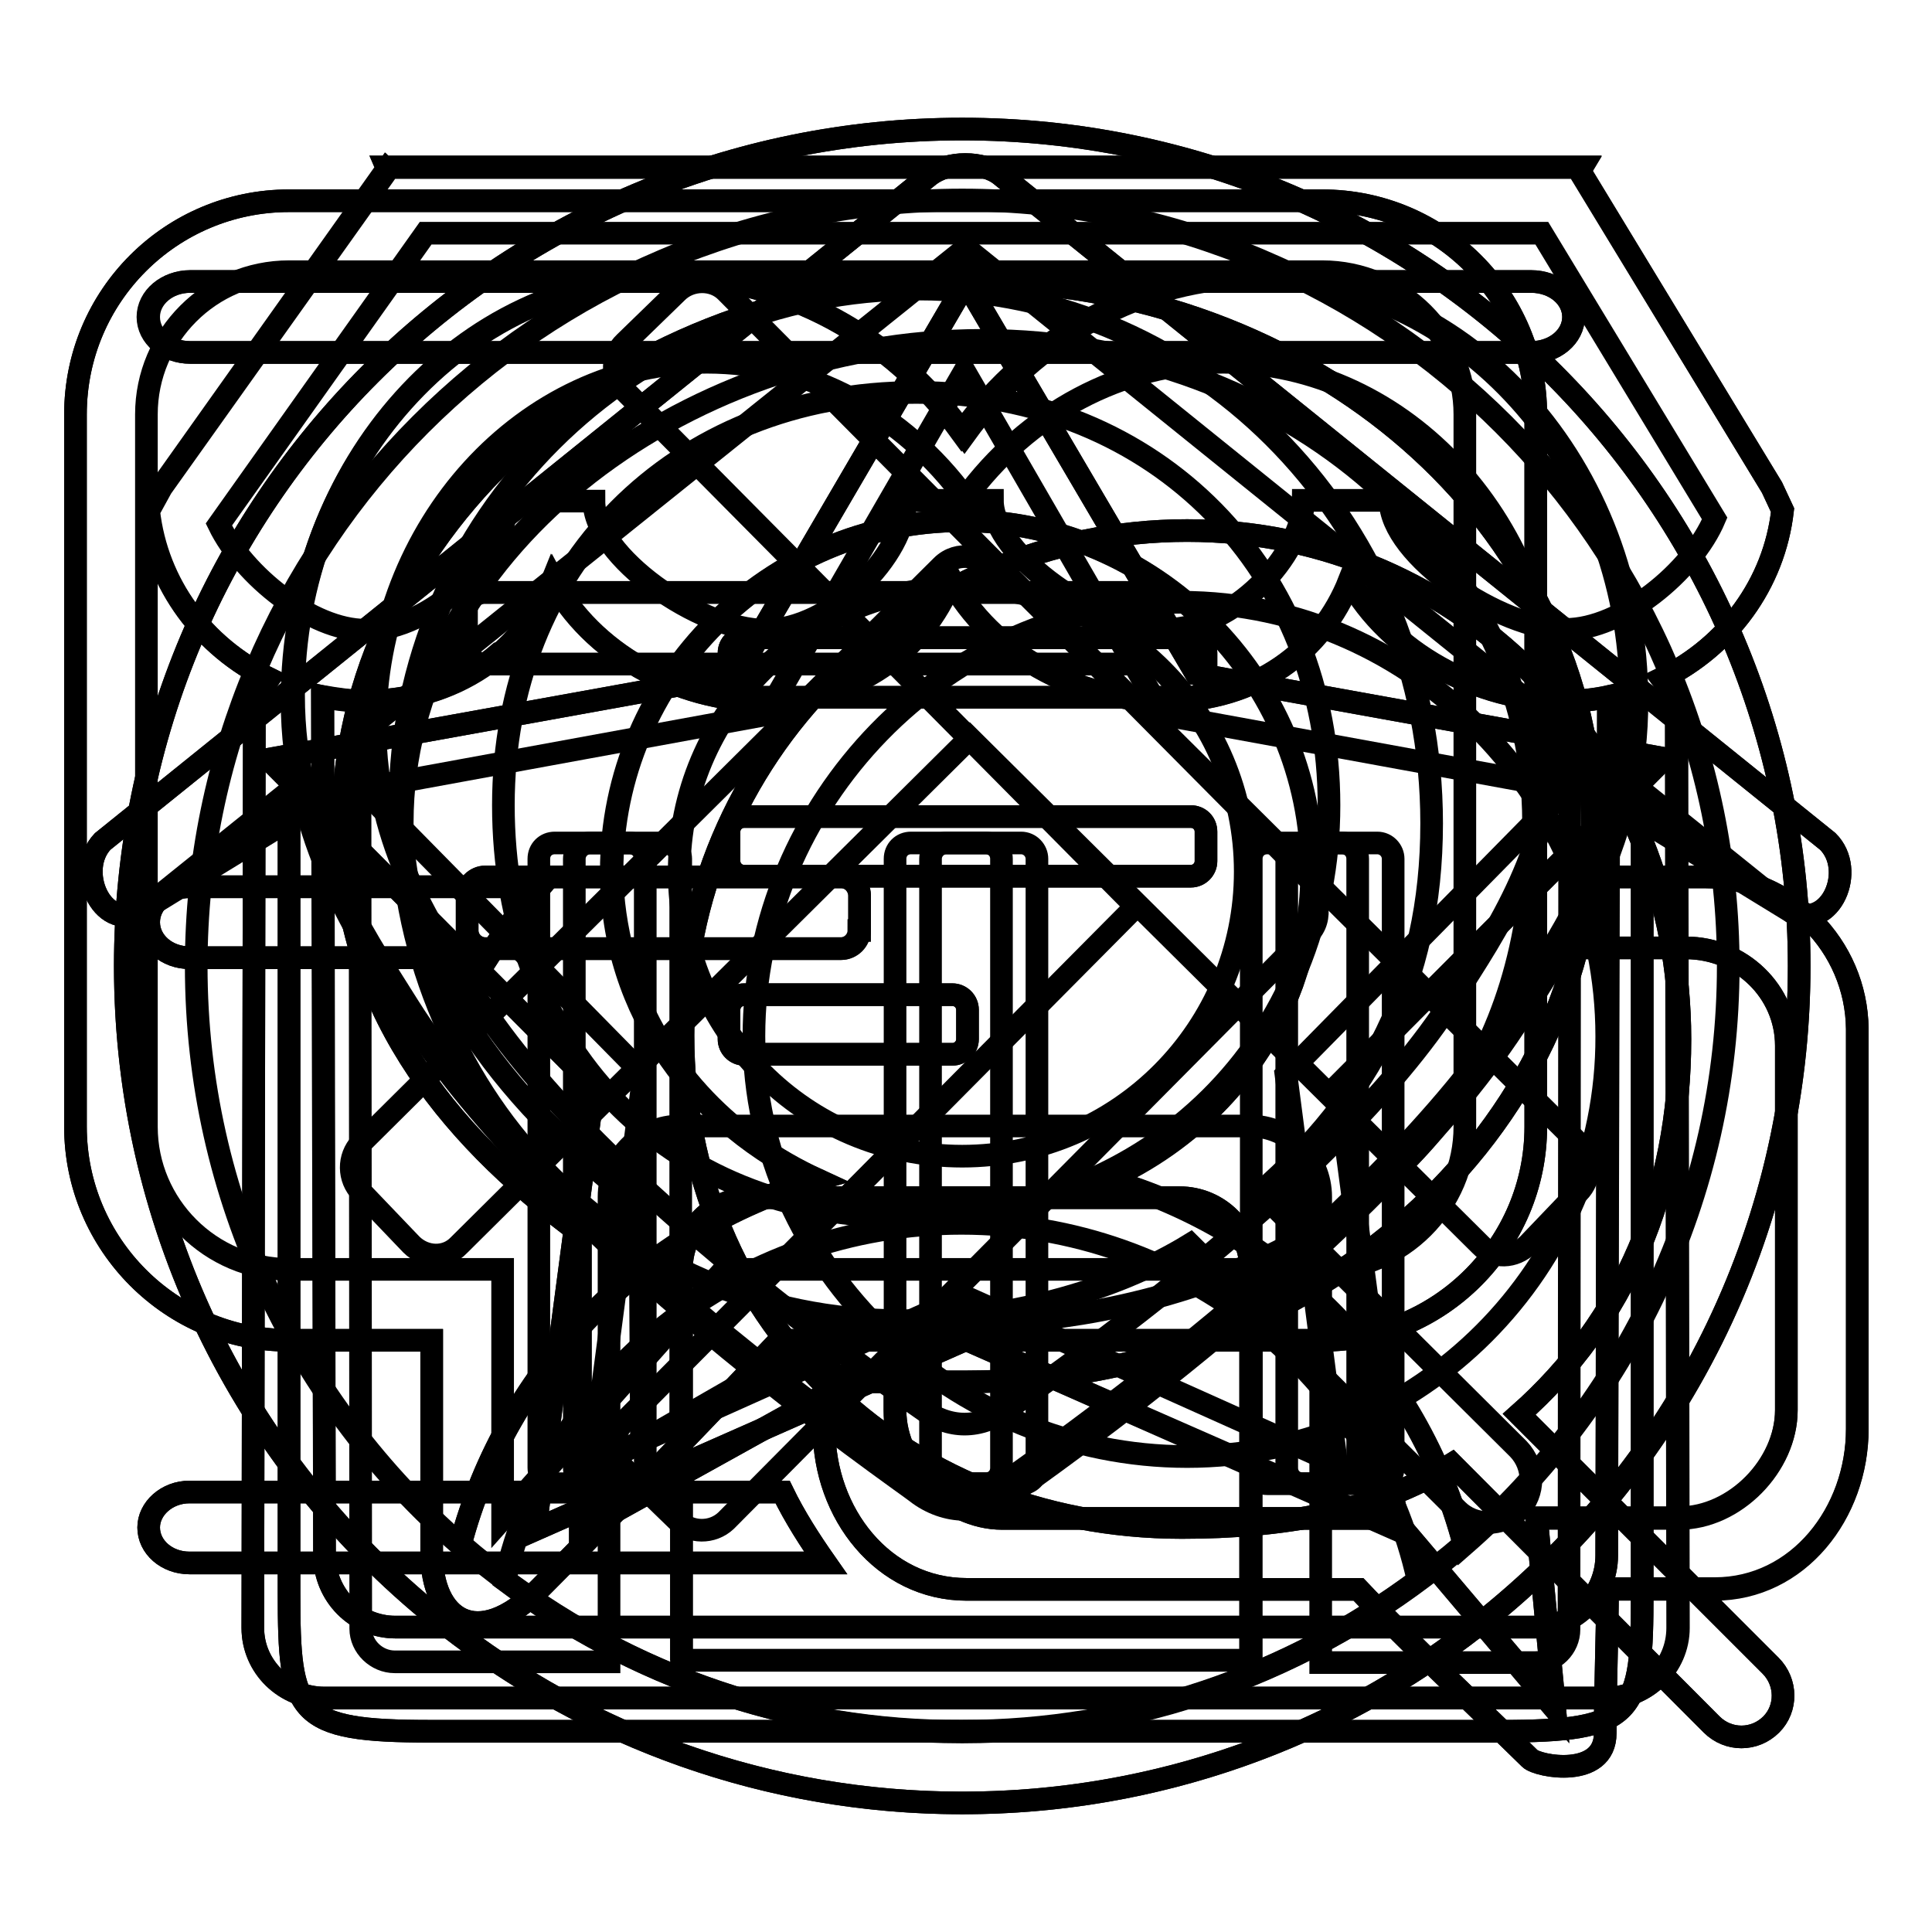 <?xml version="1.0" encoding="utf-8"?>
<!-- Svg Vector Icons : http://www.onlinewebfonts.com/icon -->
<!DOCTYPE svg PUBLIC "-//W3C//DTD SVG 1.1//EN" "http://www.w3.org/Graphics/SVG/1.1/DTD/svg11.dtd">
<svg version="1.1" xmlns="http://www.w3.org/2000/svg" xmlns:xlink="http://www.w3.org/1999/xlink" x="0px" y="0px" viewBox="0 0 256 256" enable-background="new 0 0 256 256" xml:space="preserve">
<g><g><path stroke-width="3" fill-opacity="0" stroke="#000000"  d="M237.5,120.9l-19.9-12.2v102.4c0,16.1-0.9,18.3-18.8,18.3H128H57.1c-17.9,0-18.8-2.2-18.8-18.3V108.7l-19.9,12.2c-5,2.3-8.4-5.6-4.8-9.4l109.6-88.3c1.2-0.9,2.9-1.4,4.7-1.4l0,0l0,0l0,0c1.8,0,3.6,0.5,4.7,1.4l109.6,88.3C246,115.3,242.6,123.2,237.5,120.9z M165.7,168.1c0-5.2-4.2-9.4-9.4-9.4H99.7c-5.2,0-9.4,4.2-9.4,9.4V220h75.5V168.1L165.7,168.1z"/><path stroke-width="3" fill-opacity="0" stroke="#000000"  d="M237.5,120.9l-19.9-16v0.3l0,0v105.9c0,16.1-0.9,18.3-18.8,18.3H57.1c-17.9,0-18.8-2.2-18.8-18.3V105.2l0,0v-0.3l-19.9,16c-5,2.3-8.4-5.6-4.8-9.4l109.6-88.3c1.2-0.9,2.9-1.4,4.7-1.4l0,0l0,0l0,0c1.8,0,3.6,0.5,4.7,1.4l109.6,88.3C246,115.3,242.6,123.2,237.5,120.9z M90.2,220h75.5v-51.9c0-5.2-4.2-9.4-9.4-9.4H99.7c-5.2,0-9.4,4.2-9.4,9.4V220L90.2,220z M128,32.9L128,32.9L128,32.9L128,32.9L47.7,97.3l0.1,118.5c0,2.4,2.1,4.4,4.5,4.4h28.4c0-0.1,0-0.2,0-0.3v-61.3c0-5.2,4.2-9.4,9.4-9.4h75.5c5.2,0,9.4,4.2,9.4,9.4V220c0,0.1,0,0.2,0,0.3h28.4c2.5,0,4.5-2,4.5-4.4l0.1-118.5L128,32.9z"/><path stroke-width="3" fill-opacity="0" stroke="#000000"  d="M25.1,197.7h78.6c1.6,3.3,3.6,6.4,5.7,9.4H25.1c-3,0-5.4-2.1-5.4-4.7C19.7,199.9,22.1,197.7,25.1,197.7L25.1,197.7z M25.1,117.5h46.5c-2.6,3-4.9,6.1-7,9.4H25.1c-3,0-5.4-2.1-5.4-4.7C19.7,119.6,22.1,117.5,25.1,117.5L25.1,117.5z M202.9,46.7H25.2c-3.1,0-5.5-2.1-5.5-4.7c0-2.6,2.5-4.7,5.5-4.7h177.7c3.1,0,5.6,2.1,5.6,4.7C208.5,44.6,206,46.7,202.9,46.7L202.9,46.7z M234.6,220.7l-33.3-33.3c13.9-12.3,21.3-29.5,21.3-49.7c0-37.2-28.4-67.4-65.3-67.4c-36.9,0-66.8,30-66.8,66.9s28.5,65.2,66.1,65.2c13.1,0,25.6-2,35.8-8.4l34.4,34.5c2.2,2.2,5.7,2.2,7.9,0C236.8,226.4,236.8,222.9,234.6,220.7L234.6,220.7z"/><path stroke-width="3" fill-opacity="0" stroke="#000000"  d="M25.1,197.7h78.6c1.6,3.3,3.6,6.4,5.7,9.4H25.1c-3,0-5.4-2.1-5.4-4.7C19.7,199.9,22.1,197.7,25.1,197.7L25.1,197.7z M25.1,117.5h46.5c-2.6,3-4.9,6.1-7,9.4H25.1c-3,0-5.4-2.1-5.4-4.7C19.7,119.6,22.1,117.5,25.1,117.5L25.1,117.5z M202.9,46.7H25.2c-3.1,0-5.6-2.1-5.6-4.7c0-2.6,2.5-4.7,5.6-4.7h177.7c3.1,0,5.6,2.1,5.6,4.7C208.5,44.6,206,46.7,202.9,46.7L202.9,46.7z M234.6,220.7l-33.3-33.3c13.9-12.3,21.3-29.5,21.3-49.7c0-37.2-28.4-67.4-65.3-67.4c-36.9,0-66.8,30-66.8,66.9s28.5,65.2,66.1,65.2c13.1,0,25.6-2,35.8-8.4l34.4,34.5c2.2,2.2,5.7,2.2,7.9,0C236.8,226.4,236.8,222.9,234.6,220.7L234.6,220.7z M157.3,193c-30.8,0-57.4-24.9-57.4-55.7c0-30.8,25.4-57.5,56.6-57.5c31.3,0,56.4,26.7,56.4,57.5C213,168,188,193,157.3,193L157.3,193z"/><path stroke-width="3" fill-opacity="0" stroke="#000000"  d="M236.2,67.6l-1.4-3l-25.5-41.9l0.3-0.5H51.3l0.3,0.7l-0.3-0.3L21.4,64.6l-1.7,3.1c1.1,9.8,7.3,18,15.9,22.2c-1.2,1.6-1.9,3.5-1.9,5.6l-0.2,120.2c0,5.2,4.2,9.3,9.5,9.3h169.9c5.2,0,9.5-4.2,9.5-9.3l-0.2-120.2c0-2.1-0.7-4-1.9-5.6C228.9,85.6,235.1,77.4,236.2,67.6z M212.9,206.1c0,5.2-4.2,9.5-9.4,9.5H52.4c-5.2,0-9.4-4.2-9.4-9.5L42.8,92.3c1.8,0.3,3.7,0.6,5.6,0.6c11.9,0,21-6.6,24.9-16c5,9.4,16.3,16,28.2,16c11.9,0,20.8-6.6,24.6-16c5.1,9.4,16.5,16,28.4,16c11.9,0,20.7-6.6,24.4-16c5.2,9.4,16.8,16,28.7,16c1.9,0,3.8-0.2,5.6-0.6L212.9,206.1z M88.1,111.7H73.5c-1.2,0-2.1,0.9-2.1,2.1v80.7c0,1.2,1,2.1,2.1,2.1h14.6c1.2,0,2.1-0.9,2.1-2.1v-80.7C90.2,112.7,89.3,111.7,88.1,111.7z M182.5,111.7h-14.6c-1.2,0-2.1,0.9-2.1,2.1v80.7c0,1.2,0.9,2.1,2.1,2.1h14.6c1.2,0,2.1-0.9,2.1-2.1v-80.7C184.6,112.7,183.7,111.7,182.5,111.7z M135.3,111.7h-14.6c-1.2,0-2.1,0.9-2.1,2.1v80.7c0,1.2,0.9,2.1,2.1,2.1h14.6c1.2,0,2.1-0.9,2.1-2.1v-80.7C137.4,112.7,136.5,111.7,135.3,111.7z"/><path stroke-width="3" fill-opacity="0" stroke="#000000"  d="M236.2,67.6c-1.1,9.8-7.3,18.1-16,22.3c1.2,1.6,1.9,3.5,1.9,5.6l0.2,120.2c0,5.2-4.2,9.3-9.5,9.3H43c-5.2,0-9.5-4.2-9.5-9.3l0.2-120.2c0-2.1,0.7-4,1.9-5.6c-8.6-4.2-14.9-12.4-16-22.2l1.7-3.1l29.9-42.1l0.3,0.3l-0.3-0.7h158.4l-0.3,0.5l25.5,42L236.2,67.6z M43,206.1c0,5.2,4.2,9.5,9.4,9.5h151.1c5.2,0,9.4-4.2,9.4-9.5l0.2-113.8c-1.8,0.4-3.7,0.6-5.6,0.6c-11.9,0-23.5-6.6-28.7-16c-3.7,9.4-12.5,16-24.4,16c-11.9,0-23.3-6.6-28.4-16c-3.8,9.4-12.8,16-24.6,16s-23.2-6.6-28.2-16c-1.4,3.5-3.6,6.6-6.4,9.2h0.3c0,0,0,0,0,0c-0.3,0.1-0.6,0.3-0.9,0.4c-4.6,4-10.7,6.4-17.9,6.4c-1.9,0-3.8-0.2-5.6-0.6L43,206.1z M204.3,30.9H56.4L29,69.5c3.3,6.8,12.3,14,19.4,14c8.8,0,18.8-9.8,18.8-17.1h3.4h4.8h3.3c0,7.3,14,17.1,22.7,17.1S120,73.6,120,66.3h3.3h4.8h3.4c0,7.3,14.3,17.1,23,17.1c8.8,0,18.2-9.8,18.2-17.1h3.4h4.8h3.3c0,7.3,14.6,17.1,23.3,17.1c7.3,0,16.7-7.6,19.7-14.7L204.3,30.9z M78.2,111.7h5.2c1.2,0,2.1,0.9,2.1,2.1v80.7c0,1.2-1,2.1-2.1,2.1h-5.2c-1.2,0-2.1-0.9-2.1-2.1v-80.7C76.1,112.7,77,111.7,78.2,111.7z M125.4,111.7h5.2c1.2,0,2.1,0.9,2.1,2.1v80.7c0,1.2-0.9,2.1-2.1,2.1h-5.2c-1.2,0-2.1-0.9-2.1-2.1v-80.7C123.3,112.7,124.2,111.7,125.4,111.7z M172.6,111.7h5.2c1.2,0,2.1,0.9,2.1,2.1v80.7c0,1.2-0.9,2.1-2.1,2.1h-5.2c-1.2,0-2.1-0.9-2.1-2.1v-80.7C170.5,112.7,171.4,111.7,172.6,111.7z"/><path stroke-width="3" fill-opacity="0" stroke="#000000"  d="M203.5,149.3V54.9c0-15.7-12.7-28.3-28.3-28.3H38.3C22.7,26.6,10,39.2,10,54.9v94.4c0,15.6,12.7,28.3,28.3,28.3h18.9v28.3c0,8.5,5.9,13,14.2,4.7c9.1-9.1,21.9-22.5,31.9-33h71.9C190.8,177.6,203.5,164.9,203.5,149.3z M113.8,123.3c0,1.3-1.1,2.4-2.4,2.4H64.3c-1.3,0-2.4-1.1-2.4-2.4v-4.7c0-1.3,1.1-2.4,2.4-2.4h47.2c1.3,0,2.4,1.1,2.4,2.4V123.3z M151.6,85.6c0,1.3-1.1,2.4-2.4,2.4h-85c-1.3,0-2.4-1.1-2.4-2.4v-4.7c0-1.3,1.1-2.4,2.4-2.4h85c1.3,0,2.4,1.1,2.4,2.4V85.6L151.6,85.6z M226,116.2h-17.7v9.4h15.1c7.3,0,13.3,5.8,13.3,12.9v48.3c0,7.3-6.8,14.3-14.2,14.3h-18.9l2.4,25.2l-21.3-25.1h-51.9c-7.3,0-14.2-7-14.2-14.3v-4.6h-9.4v7.1c0,11.1,7.8,21.2,18.9,21.2h51.9c7.1,7.5,16.2,16,22.7,22.4c1.1,1.1,10,2.7,10-3.3c0-6.4,0.3-13.3,0.3-19.1h14.2c11.1,0,18.9-10.1,18.9-21.2v-53C246,125.3,237,116.2,226,116.2z"/><path stroke-width="3" fill-opacity="0" stroke="#000000"  d="M149.2,78.5h-85c-1.3,0-2.4,1.1-2.4,2.4v4.7c0,1.3,1.1,2.4,2.4,2.4h85c1.3,0,2.4-1.1,2.4-2.4v-4.7C151.6,79.5,150.5,78.5,149.2,78.5z M203.5,149.3V54.9c0-15.6-12.7-28.3-28.3-28.3H38.3C22.7,26.6,10,39.2,10,54.9v94.4c0,15.6,12.7,28.3,28.3,28.3h18.9v28.3c0,8.5,5.9,13,14.2,4.7c9.1-9.1,21.9-22.5,31.9-33h71.9C190.8,177.6,203.5,164.9,203.5,149.3z M96,168.2l-29.4,33l0-33H38.3c-10.4,0-18.9-8.5-18.9-18.9V54.9c0-10.4,8.5-18.9,18.9-18.9h136.9c10.4,0,18.9,8.5,18.9,18.9v94.4c0,10.4-8.5,18.9-18.9,18.9H96L96,168.2z M111.5,116.2H64.3c-1.3,0-2.4,1.1-2.4,2.4v4.7c0,1.3,1.1,2.4,2.4,2.4h47.2c1.3,0,2.4-1.1,2.4-2.4v-4.7C113.8,117.3,112.8,116.2,111.5,116.2z M226,116.2h-17.7v9.4h15.1c7.3,0,13.3,5.8,13.3,13v48.3c0,7.3-6.8,14.3-14.2,14.3h-18.9l2.4,25.2l-21.3-25.2h-51.9c-7.3,0-14.2-7-14.2-14.3v-4.6h-9.4v7.1c0,11.1,7.8,21.2,18.9,21.2h51.9c7.1,7.5,16.2,16,22.7,22.4c1.1,1.1,10,2.7,10-3.4c0-6.4,0.3-13.3,0.3-19.1h14.2c11.1,0,18.9-10.1,18.9-21.2v-53C246,125.3,237,116.2,226,116.2z"/><path stroke-width="3" fill-opacity="0" stroke="#000000"  d="M127.5,17.1C66.2,17.1,16.6,66.7,16.6,128s49.7,110.9,110.9,110.9c61.3,0,110.9-49.7,110.9-110.9S188.7,17.1,127.5,17.1z M127.5,229.5c-25.5,0-48.6-9.4-66.5-24.9c6.2-23.2,24.3-41.6,47.3-48.3c-11.3-5.2-20.3-14.3-24.5-25.9l-1.2-3.9c-0.9-3.5-1.5-7.2-1.5-11c0-25.6,21-46.5,46.4-46.5c25.3,0,46.4,20.8,46.4,46.5c0,3.9-0.6,7.5-1.5,11l-1.2,3.9c-4.3,11.6-13.2,20.8-24.5,25.9c23.1,6.6,41.2,25,47.3,48.3C176.1,220,152.9,229.5,127.5,229.5z"/><path stroke-width="3" fill-opacity="0" stroke="#000000"  d="M238.4,128c0-61.2-49.7-110.9-110.9-110.9C66.2,17.1,16.6,66.7,16.6,128c0,35.4,16.6,67,42.5,87.3v0h0c18.9,14.8,42.6,23.6,68.4,23.6c25.8,0,49.6-8.8,68.4-23.6h0v0C221.8,195,238.4,163.4,238.4,128z M66.9,209.4c5.9-27,30.8-47.3,60.5-47.3s54.6,20.3,60.5,47.3c-16.9,12.6-37.9,20-60.5,20C104.8,229.5,83.8,222,66.9,209.4z M90,115.5c0-20.8,16.8-37.7,37.5-37.7c20.7,0,37.5,16.9,37.5,37.7s-16.8,37.7-37.5,37.7C106.7,153.2,90,136.4,90,115.5z M194,204.7c-6.1-23.3-24.3-41.7-47.4-48.4c15.8-7.2,27.2-22.1,27.2-40.8c0-25.6-21-46.5-46.4-46.5c-25.3,0-46.4,20.8-46.4,46.5c0,18.7,11.5,33.6,27.2,40.8C85.2,163,67.1,181.4,61,204.7c-21.4-18.6-35-46-35-76.7C26,72,71.4,26.5,127.5,26.5C183.5,26.5,229,72,229,128C229,158.6,215.4,186,194,204.7z"/><path stroke-width="3" fill-opacity="0" stroke="#000000"  d="M173.3,123.8l-77.1,77.7c-1.8,1.7-4.7,1.7-6.5-0.1l-6.9-6.7c-1.8-1.8-1.9-4.6-0.1-6.3l67.8-68.3L82.7,51.7c-1.8-1.7-1.7-4.6,0.1-6.3l6.9-6.7c1.8-1.8,4.8-1.8,6.5-0.1l77.1,77.7c1,1,1.4,2.4,1.2,3.7C174.7,121.4,174.4,122.8,173.3,123.8z"/><path stroke-width="3" fill-opacity="0" stroke="#000000"  d="M201.2,192L167,158c14.3-12.5,22.7-27.7,22.7-48.9c0-39.1-30.1-70.8-68-70.8c-37.9,0-68.7,30.6-68.7,68.4S81.7,175,119.6,175c13.2,0,27.7-3.7,38.1-10.1l35.4,35.2c2.2,2.2,5.9,2.2,8.1,0C203.4,197.9,203.4,194.3,201.2,192L201.2,192z M120.3,161.3c-32.4,0-53.6-23.1-53.6-54.6S89.3,52,121.4,52c32.1,0,54.7,23.9,54.7,54.7S152.7,161.3,120.3,161.3L120.3,161.3z"/><path stroke-width="3" fill-opacity="0" stroke="#000000"  d="M128.2,37.2c-45.8,0-82.8,32.5-82.8,72.5c0,22.9,13.2,40.3,31.5,53.7v39.4l35.5-19.7h15.8c45.8,0,82.8-33.4,82.8-73.5C211.1,69.6,174,37.2,128.2,37.2z M132.2,175.2h-19.7L85,191l-0.2-31.5c-16.2-11.9-31.5-30.4-31.5-50.5c0-35.3,36.6-63.9,76.9-63.9c40.3,0,73,28.6,73,63.9C203.2,174.4,132.2,175.2,132.2,175.2z M157.8,84.5H98.6c-1.1,0-2,0.9-2,2v3.9c0,1.1,0.9,2,2,2h59.2c1.1,0,2-0.9,2-2v-3.9C159.8,85.4,158.9,84.5,157.8,84.5z M157.8,108.2H98.6c-1.1,0-2,0.9-2,2v3.9c0,1.1,0.9,2,2,2h59.2c1.1,0,2-0.9,2-2v-3.9C159.8,109,158.9,108.2,157.8,108.2z M126.2,131.8H98.6c-1.1,0-2,0.9-2,2v3.9c0,1.1,0.9,2,2,2h27.6c1.1,0,2-0.9,2-2v-3.9C128.2,132.7,127.3,131.8,126.2,131.8z"/><path stroke-width="3" fill-opacity="0" stroke="#000000"  d="M128.2,37.2c-45.8,0-82.8,32.5-82.8,72.5c0,22.9,13.2,40.3,31.5,53.7v39.4l35.5-19.7h15.8c45.8,0,82.8-33.4,82.8-73.5C211.1,69.6,174,37.2,128.2,37.2z M128.2,137.7c0,1.1-0.9,2-2,2H98.6c-1.1,0-2-0.9-2-2v-3.9c0-1.1,0.9-2,2-2h27.6c1.1,0,2,0.9,2,2L128.2,137.7L128.2,137.7z M159.8,114.1c0,1.1-0.9,2-2,2H98.6c-1.1,0-2-0.9-2-2v-3.9c0-1.1,0.9-2,2-2h59.2c1.1,0,2,0.9,2,2V114.1z M159.8,90.4c0,1.1-0.9,2-2,2H98.6c-1.1,0-2-0.9-2-2v-3.9c0-1.1,0.9-2,2-2h59.2c1.1,0,2,0.9,2,2V90.4z"/><path stroke-width="3" fill-opacity="0" stroke="#000000"  d="M128,37.4l30.5,51.9l62,11.2l-43.1,43.3l7.8,58.8L128,177.5l-57.1,25.2l7.8-58.8l-43.1-43.3l62-11.2L128,37.4"/><path stroke-width="3" fill-opacity="0" stroke="#000000"  d="M177.3,143.8l7.8,58.9L128,177.5l-57.1,25.2l7.8-58.8l-43.1-43.3l62-11.2L128,37.4l30.5,51.9l62,11.2L177.3,143.8z M154.1,94.7l-26.3-45.5l-26.3,45.5L48,104.5l37.3,37.9l-6.8,51.5l49.3-22.1l49.3,22.1l-6.7-51.5l37.3-37.9L154.1,94.7z"/><path stroke-width="3" fill-opacity="0" stroke="#000000"  d="M201.7,134.4c-18.6,29.7-65.4,61.7-67.4,63.3c-1.9,1.5-4.2,2.3-6.5,2.3c-2.2,0-4.5-0.8-6.4-2.3c-2-1.6-48.7-33.6-67.4-63.3c-6.4-10.2-15.3-23.2-15.3-41.6c0-30.9,22.5-56.1,50.1-56.1c15.3,0,29.6,7.9,39,20.9c9.4-13,23.6-20.9,39-20.9c27.6,0,50.1,25.2,50.1,56.1C217,111.2,208.1,124.2,201.7,134.4z M162.1,48c-13.5,0-26,6.8-34.2,18c-8.2-11.2-20.7-18-34.2-18c-24.2,0-44,21.7-44,48.3c0,15.9,7.8,27,13.4,35.9c16.4,25.6,57.3,53.2,59.1,54.5c1.7,1.3,3.7,2,5.6,2c2,0,3.9-0.7,5.7-2c1.8-1.4,42.8-28.9,59.1-54.5c5.6-8.8,13.4-20,13.4-35.9C206,69.7,186.3,48,162.1,48z"/><path stroke-width="3" fill-opacity="0" stroke="#000000"  d="M166.1,36.7c-15.2,0-29.4,7.8-38.7,20.6c-9.3-12.8-23.5-20.6-38.7-20.6c-27.5,0-49.8,24.9-49.8,55.4c0,18.2,8.8,31,15.2,41.2c18.5,29.4,65,61.1,67,62.6c1.9,1.5,4.2,2.3,6.4,2.3c2.2,0,4.5-0.7,6.4-2.3c2-1.6,48.5-33.2,67-62.6c6.4-10.1,15.2-22.9,15.2-41.2C215.9,61.6,193.6,36.7,166.1,36.7L166.1,36.7L166.1,36.7z"/><path stroke-width="3" fill-opacity="0" stroke="#000000"  d="M209.1,158l-6.6,6.9c-1.8,1.8-4.6,1.9-6.3,0.1l-67.7-67.2l-67.7,67.2c-1.7,1.8-4.5,1.7-6.3-0.1l-6.6-6.9c-1.8-1.8-1.8-4.7-0.1-6.5l77-76.5c1-1,2.4-1.4,3.7-1.2c1.3-0.2,2.7,0.1,3.7,1.2l77,76.5C210.9,153.3,210.9,156.2,209.1,158z"/></g></g>
</svg>